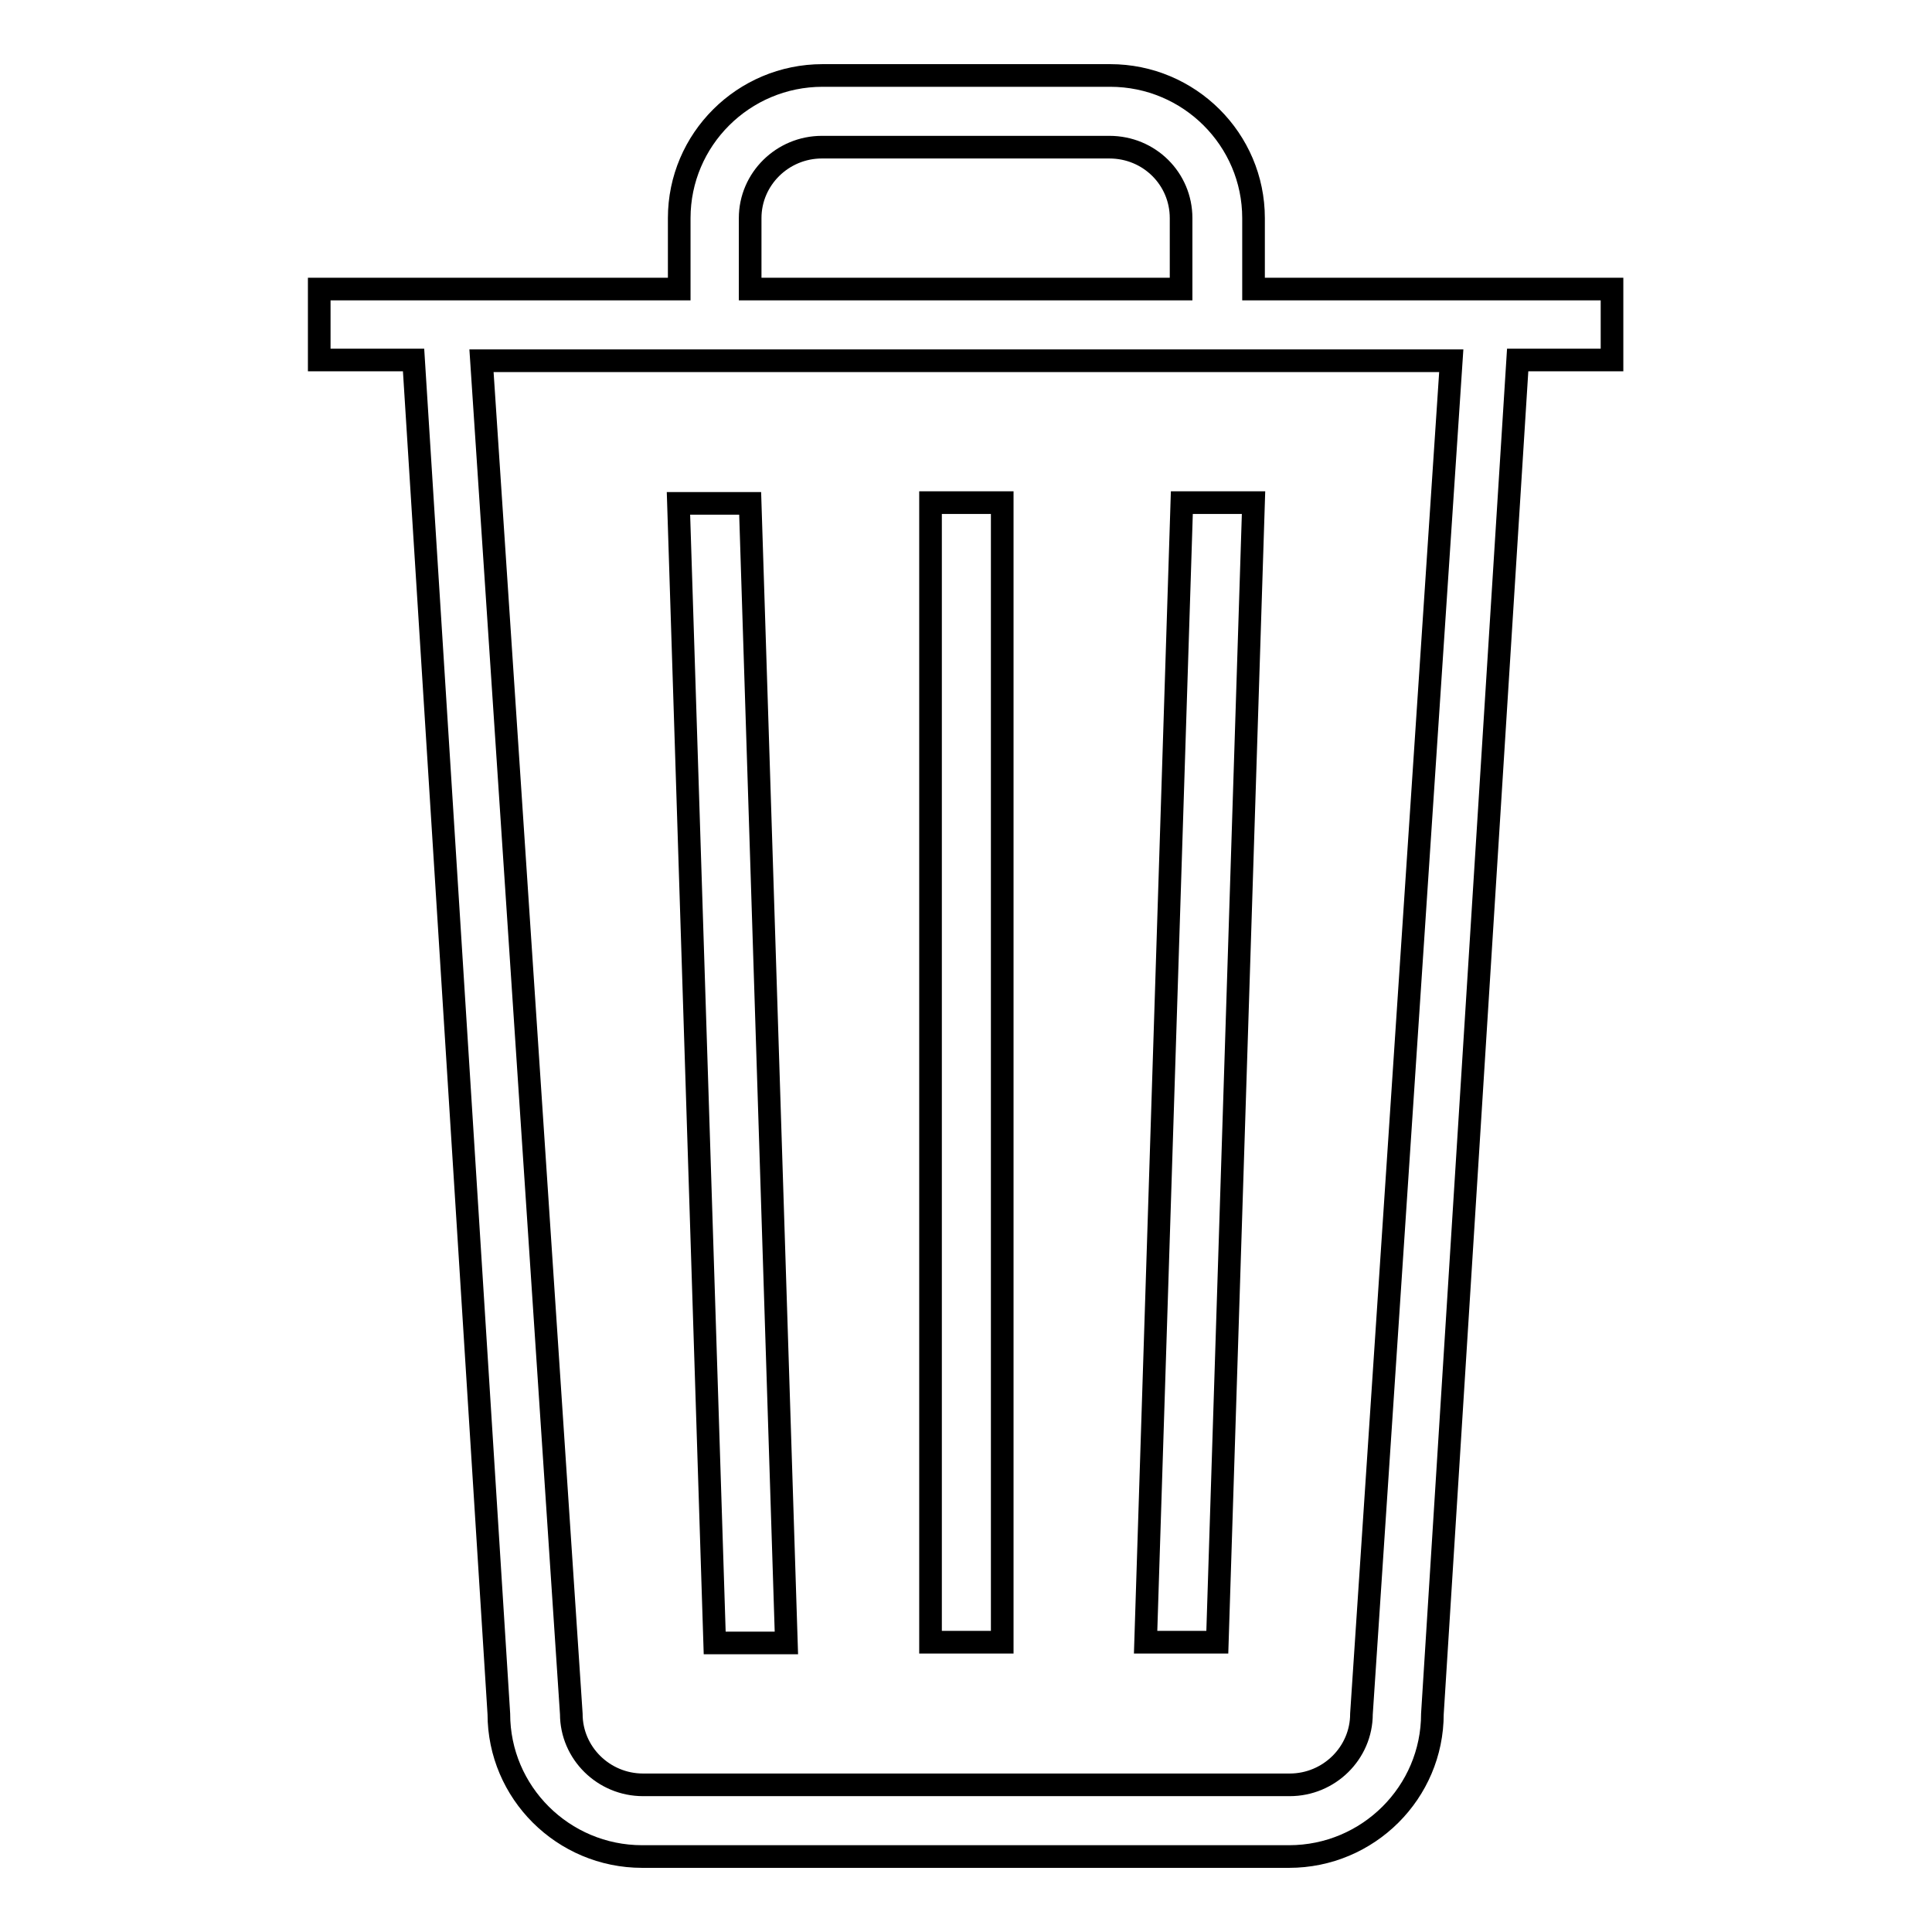 <?xml version="1.0" encoding="utf-8"?>
<!-- Svg Vector Icons : http://www.onlinewebfonts.com/icon -->
<!DOCTYPE svg PUBLIC "-//W3C//DTD SVG 1.1//EN" "http://www.w3.org/Graphics/SVG/1.1/DTD/svg11.dtd">
<svg version="1.1" xmlns="http://www.w3.org/2000/svg" xmlns:xlink="http://www.w3.org/1999/xlink" x="0px" y="0px" viewBox="0 0 256 256" enable-background="new 0 0 256 256" xml:space="preserve">
<g><g><path stroke-width="3" fill-opacity="0" stroke="#000000"  d="M166.1,66.6h-9.5l-4.8,151h9.5L166.1,66.6z M132.8,66.6h-9.5v151h9.5V66.6z M166.1,38.3v-9.4c0-10.4-8.5-18.9-19-18.9H109c-10.5,0-19,8.5-19,18.9v9.4H42.3v9.4h12.5l11.3,179.4c0,10.4,8.5,18.9,19,18.9h85.7c10.5,0,19-8.5,19-18.9l11.3-179.4h12.5v-9.4H166.1z M99.4,28.9c0-5.2,4.3-9.4,9.5-9.4H147c5.3,0,9.5,4.2,9.5,9.4v9.4H99.4V28.9z M180.4,227.1c0,5.2-4.3,9.4-9.5,9.4H85.2c-5.2,0-9.5-4.2-9.5-9.4L63.8,47.8h128.5L180.4,227.1z M104.2,217.7l-4.8-151h-9.5l4.8,151H104.2z"/></g></g>
</svg>